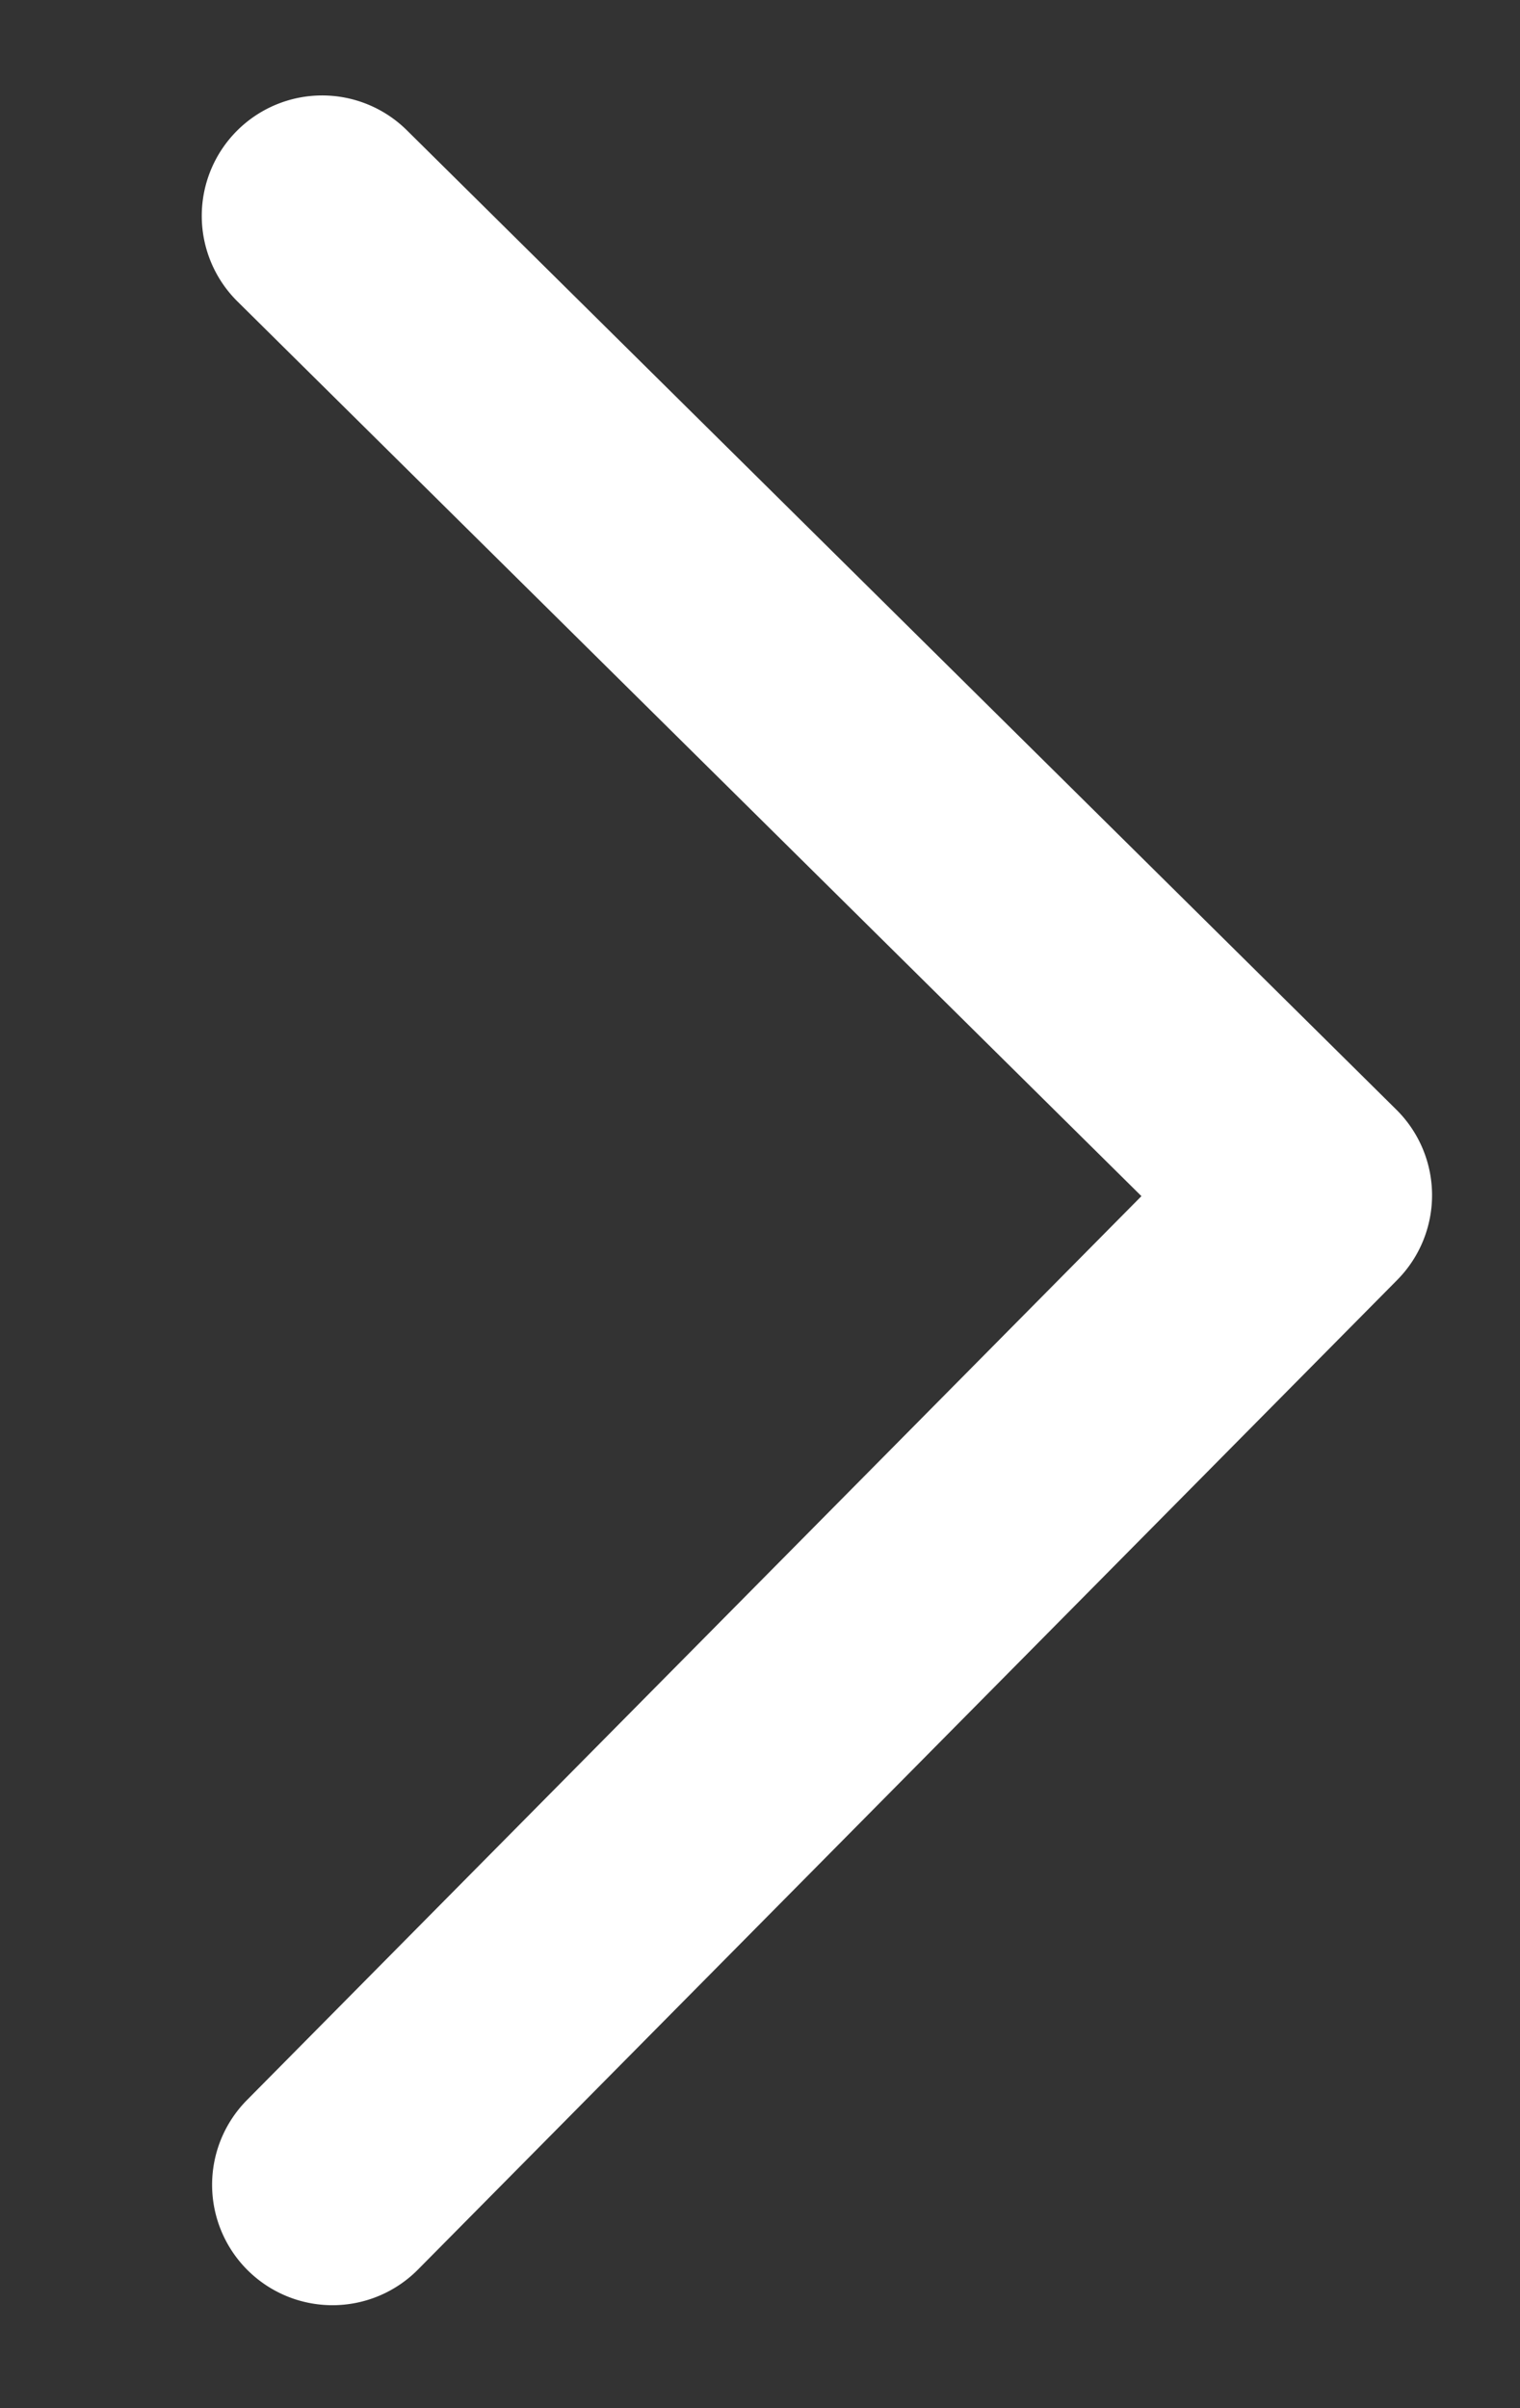 <svg id="Layer_1" data-name="Layer 1" xmlns="http://www.w3.org/2000/svg" viewBox="0 0 202 320"><rect x="0" y="0" width="202" height="320" fill="#333333" stroke="none"/><defs><style>.cls-1{fill:#fff;}</style></defs><title>fehernyil</title><path class="cls-1" d="M44.18,306.31a16,16,0,0,1-11.37-27.25L151.69,158.94,31.56,40.06A16,16,0,0,1,54.07,17.31l131.5,130.14a16,16,0,0,1,.12,22.62L55.55,301.57A16,16,0,0,1,44.18,306.31Z"/></svg>